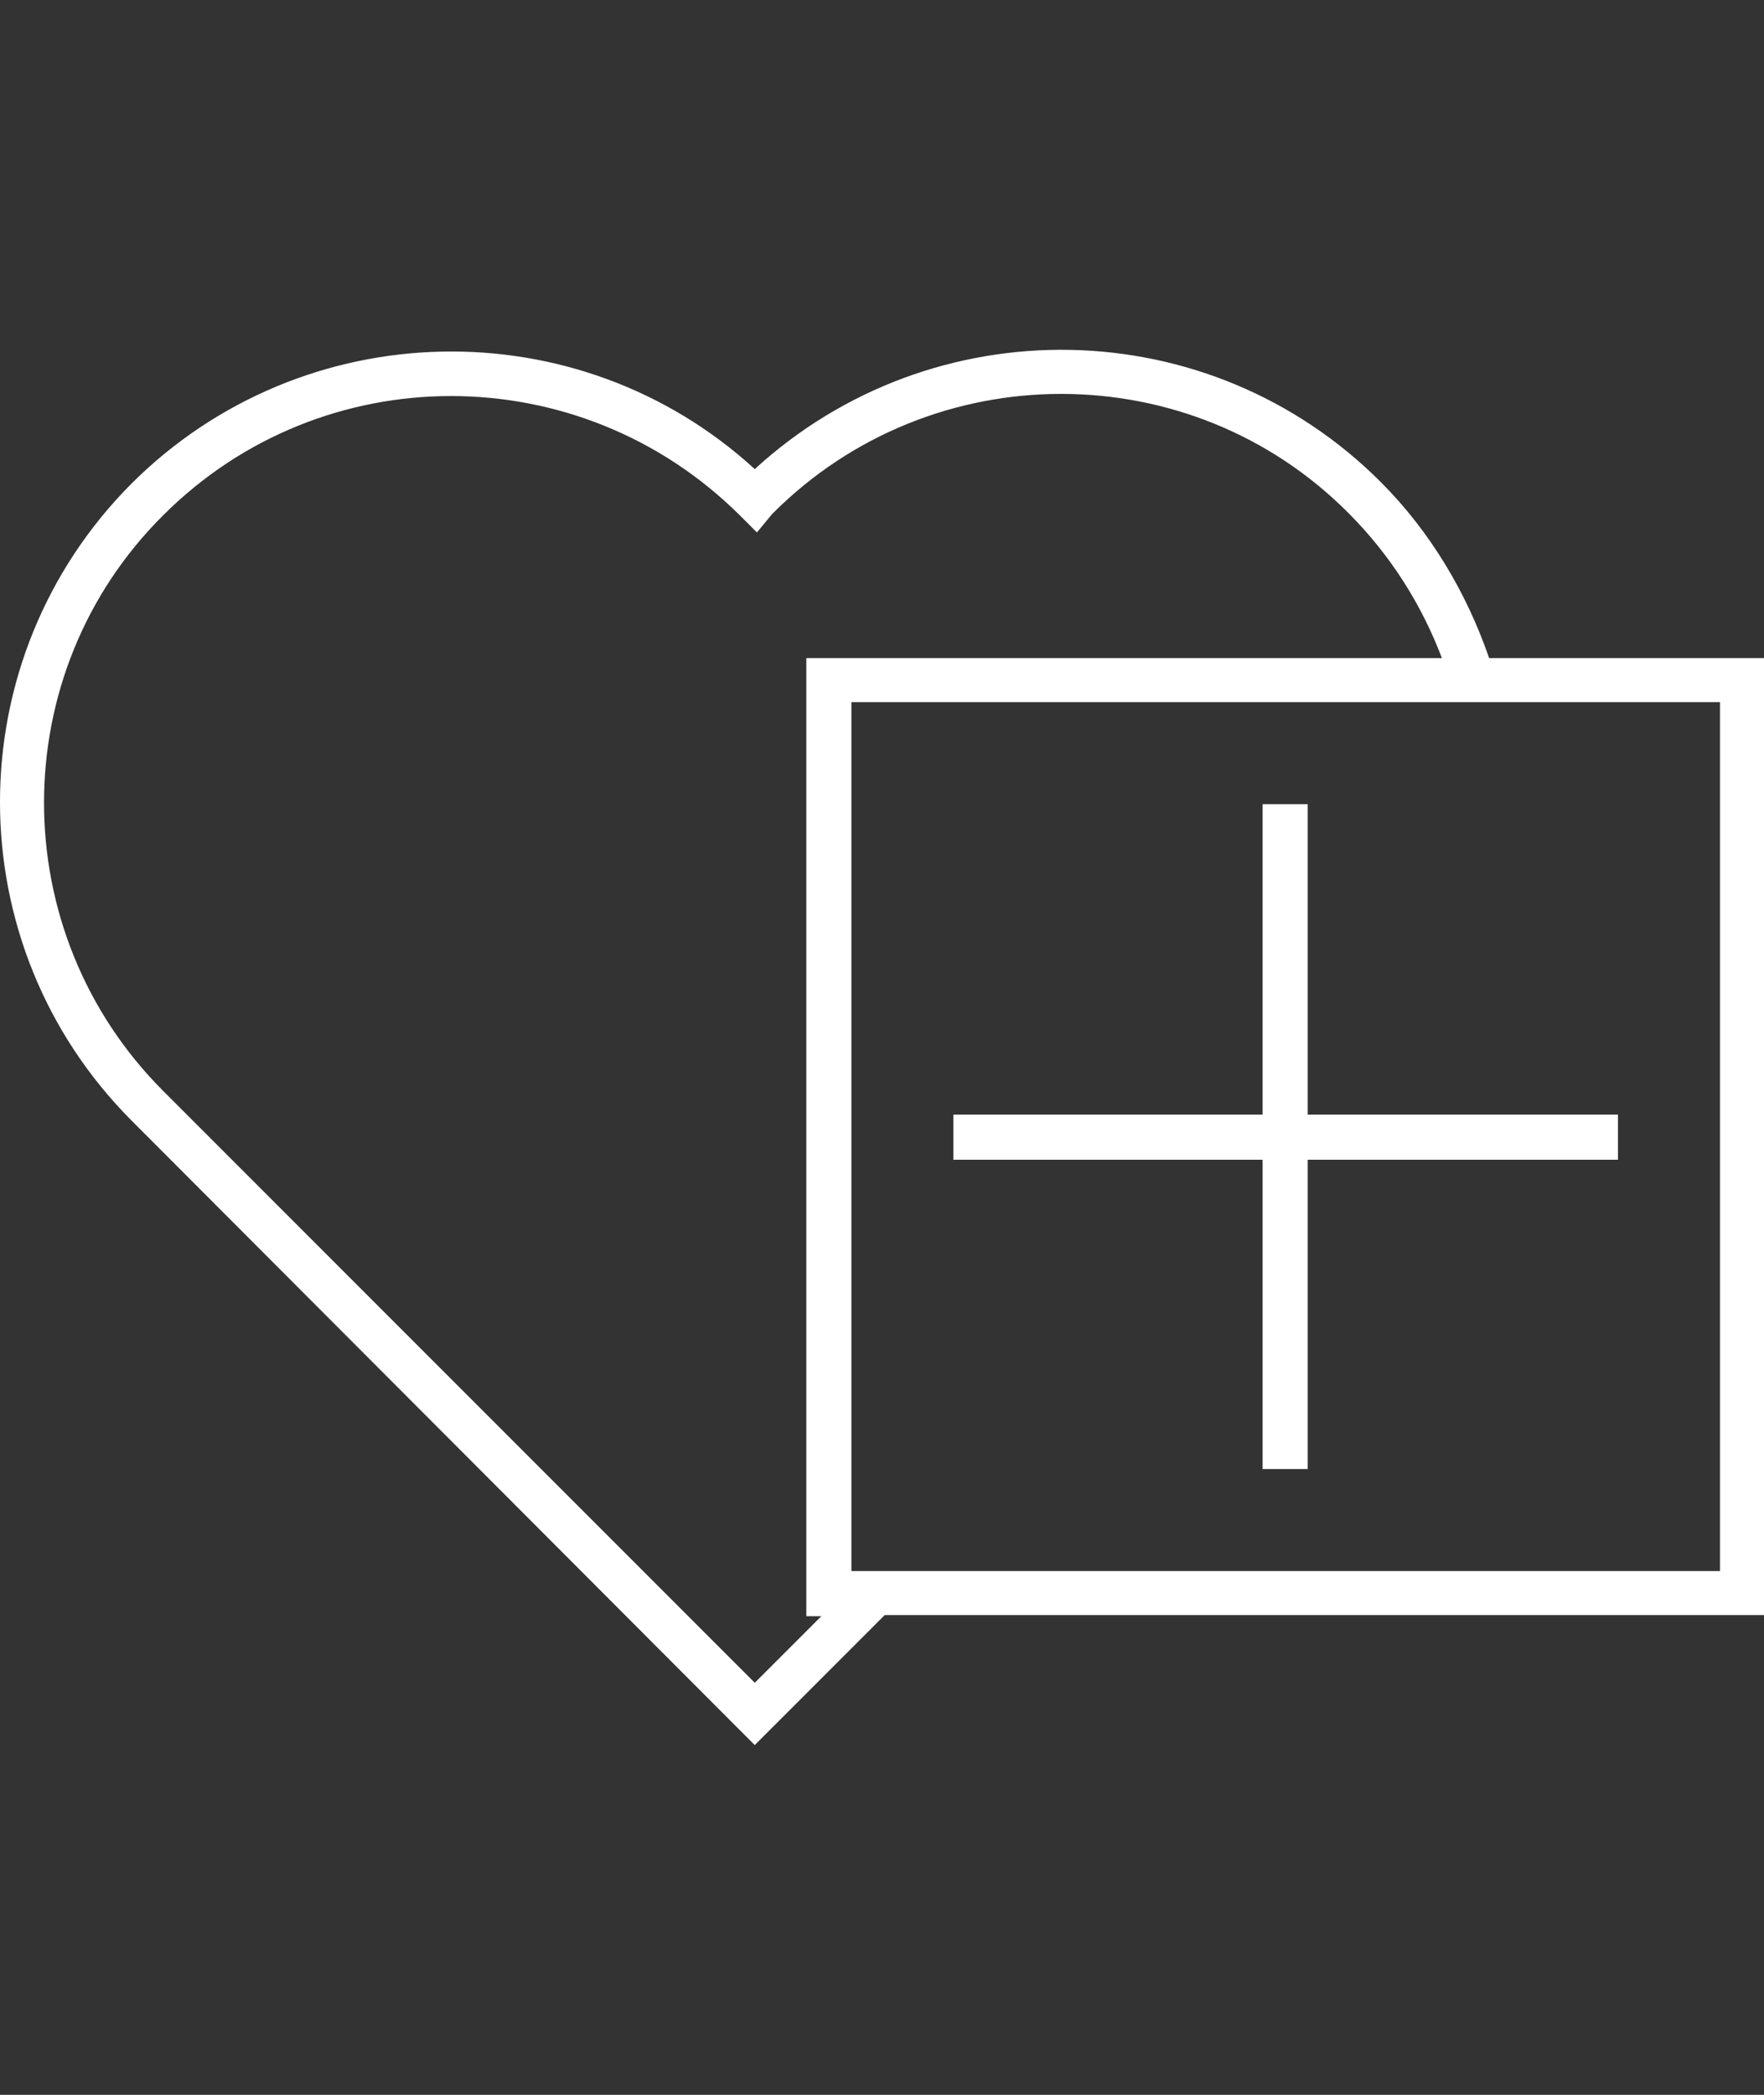 <?xml version="1.0" encoding="utf-8"?>
<!-- Generator: Adobe Illustrator 19.0.0, SVG Export Plug-In . SVG Version: 6.00 Build 0)  -->
<svg version="1.1" id="Livello_1" xmlns="http://www.w3.org/2000/svg" xmlns:xlink="http://www.w3.org/1999/xlink" x="0px" y="0px"
	 viewBox="-344 236 109.424 129.9" style="enable-background:new -344 236 109.424 129.9;" xml:space="preserve">
<rect x="-344" y="236" width="109.424" height="129.9" fill="#333333" stroke="none"/>
<style type="text/css">
	.st0{fill:#FFFFFF;}
</style>
<path id="servizi" class="st0" d="M-265.678,307.912h-19.181v-2.797h19.181v-19.247h2.797v19.247h19.247v2.797h-19.247
	v19.181h-2.797V307.912z M-234.576,336.151h-54.546l-8.059,8.059l-38.628-38.695
	c-10.922-10.922-10.922-28.638,0-39.561c10.589-10.523,27.639-10.922,38.628-0.866
	c11.056-10.123,28.172-9.857,38.828,0.799c3.064,3.064,5.328,6.86,6.727,10.922h17.05
	C-234.576,276.81-234.576,336.217-234.576,336.151z M-293.051,336.217h-0.932v-59.408h39.428
	c-1.265-3.33-3.197-6.394-5.794-8.991c-9.79-9.857-25.841-9.857-35.698,0l-0.067,0.067l-0.932,1.132l-1.066-1.066
	c-9.924-9.857-25.908-9.857-35.764,0c-9.857,9.79-9.857,25.841,0,35.698l36.697,36.697L-293.051,336.217z
	 M-237.306,333.42v-53.88h-53.88v53.88H-237.306L-237.306,333.42z"/>
</svg>
